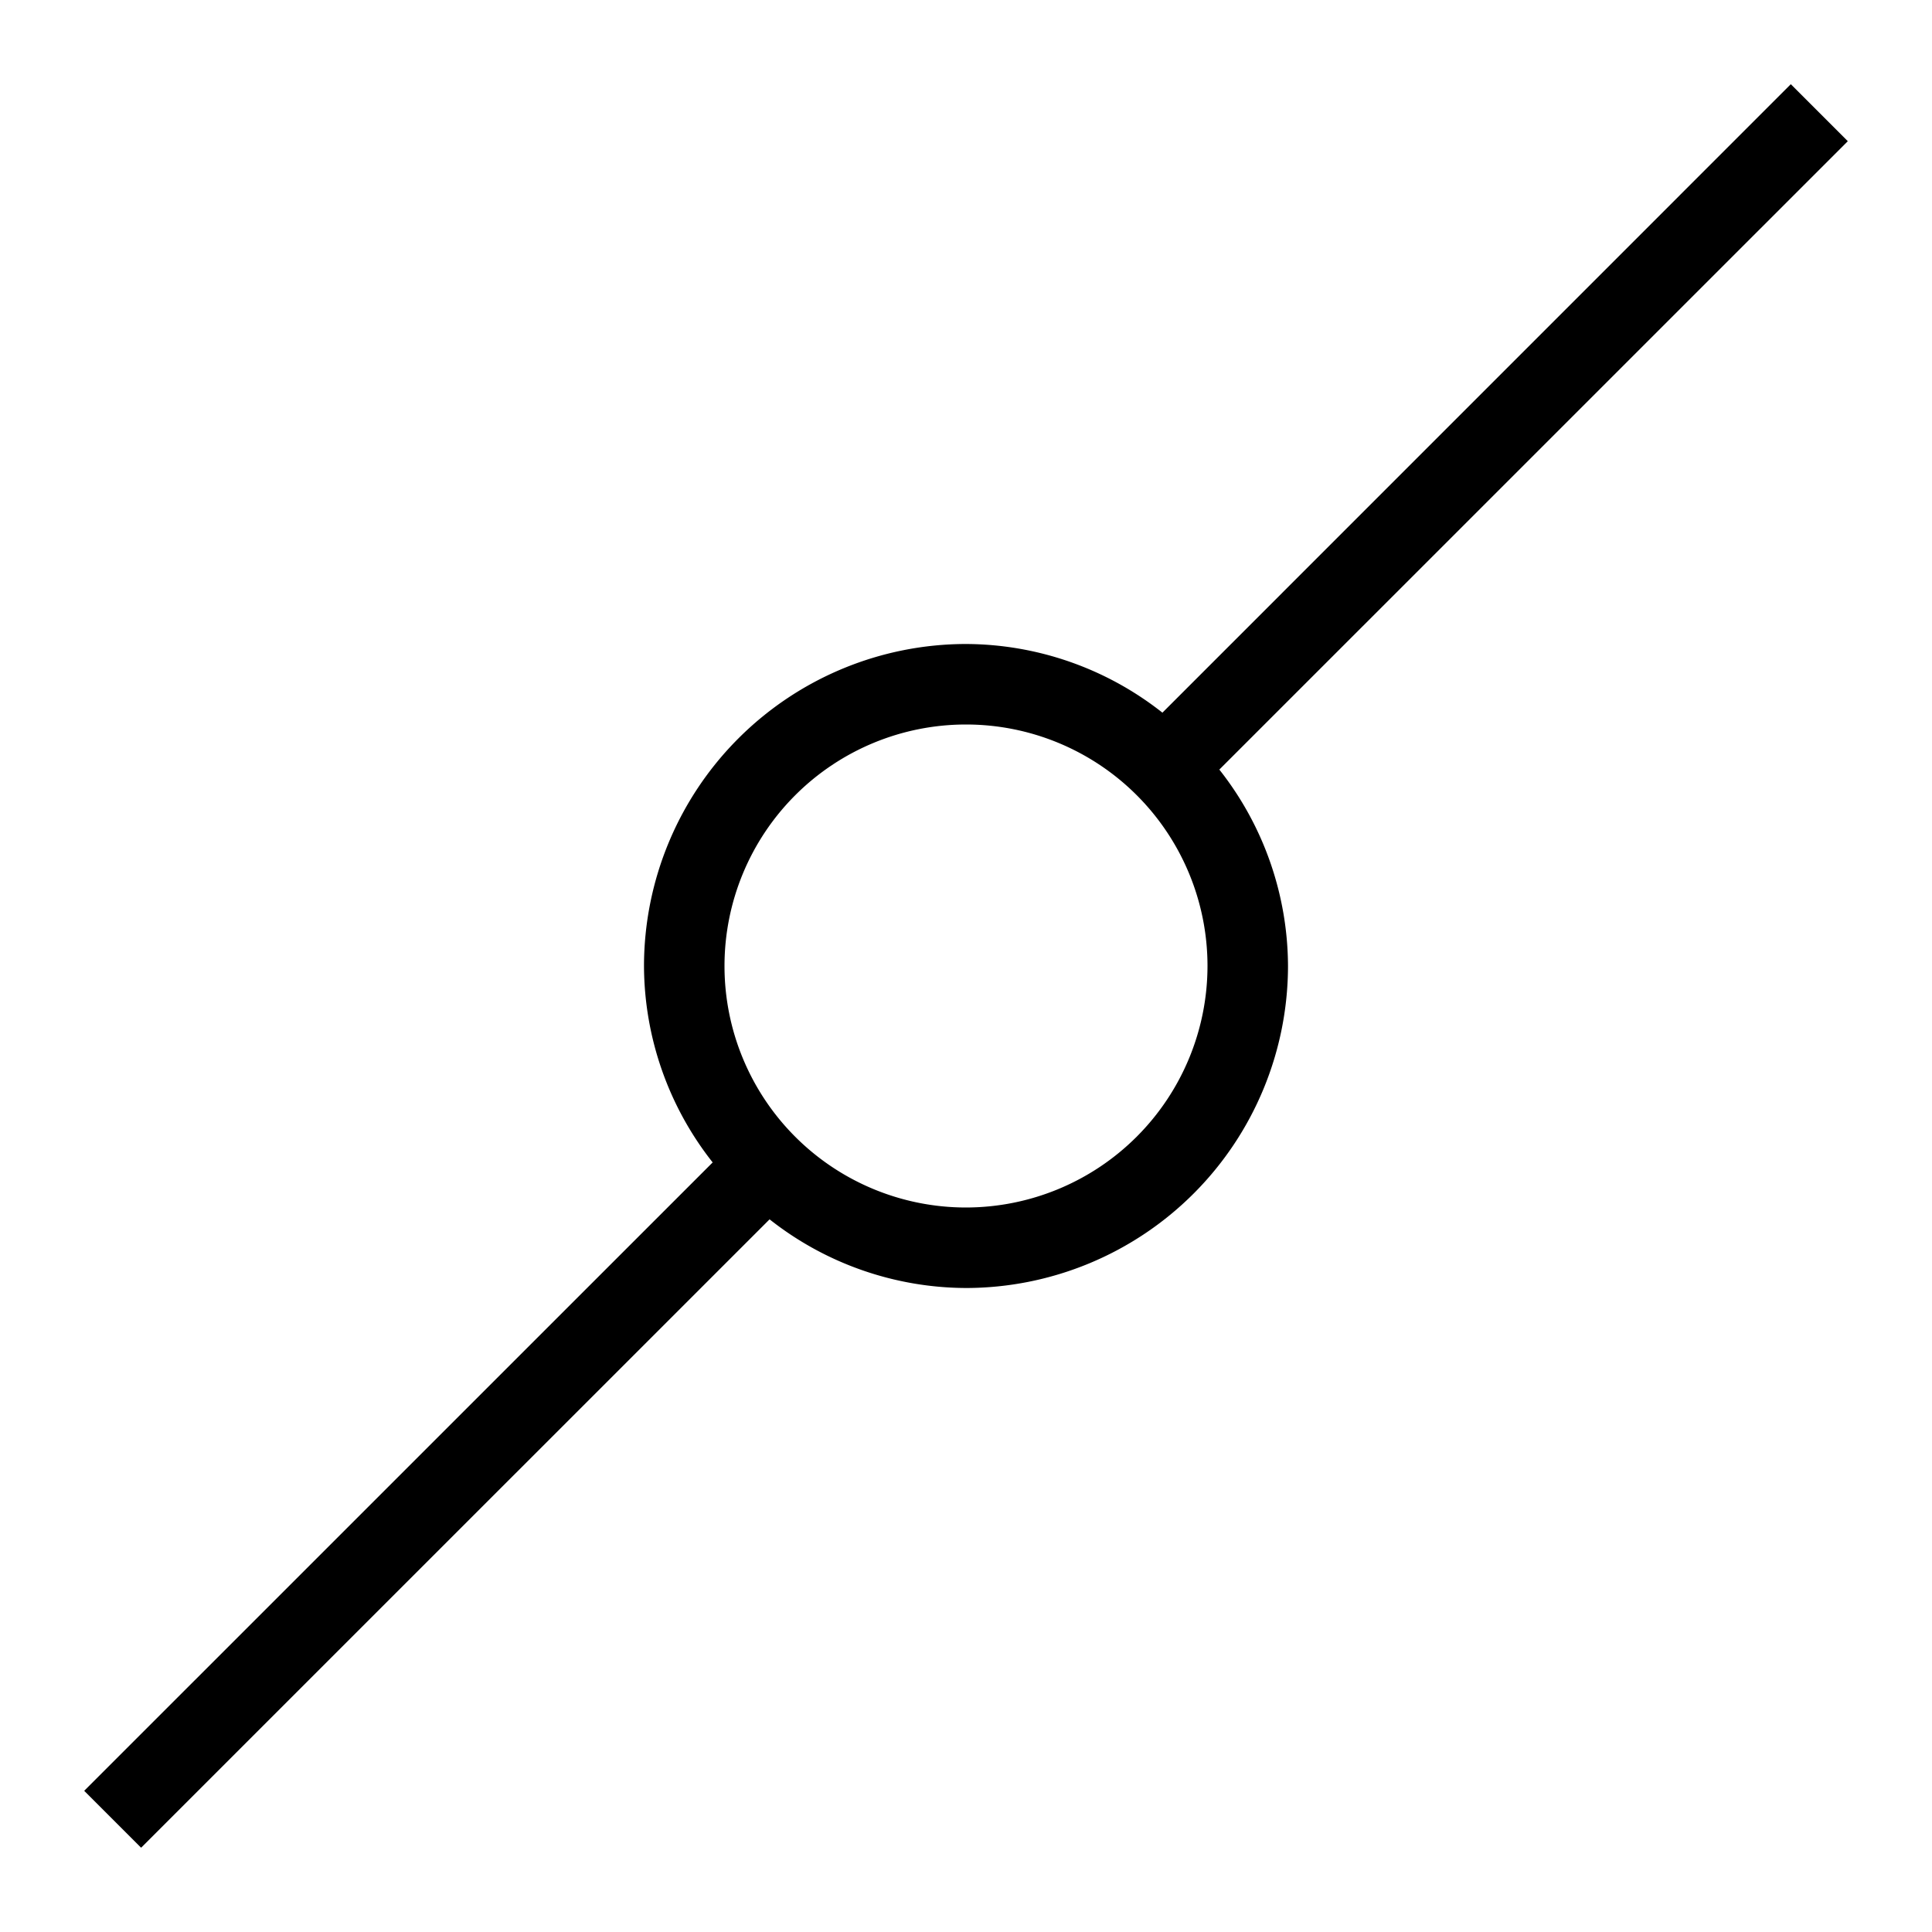 <?xml version="1.0" encoding="utf-8"?>
<svg width="800px" height="800px" viewBox="0 0 24 24" xmlns="http://www.w3.org/2000/svg"><path d="M22.246 1.046L14.44 8.853A3.96 3.96 0 0 0 12 8a4.004 4.004 0 0 0-4 4 3.96 3.96 0 0 0 .853 2.44l-7.807 7.806.707.707 7.807-7.806A3.96 3.96 0 0 0 12 16a4.004 4.004 0 0 0 4-4 3.96 3.96 0 0 0-.853-2.44l7.807-7.806zM12 15a3 3 0 1 1 3-3 3.003 3.003 0 0 1-3 3z"/><path fill="none" d="M0 0h24v24H0z"/></svg>